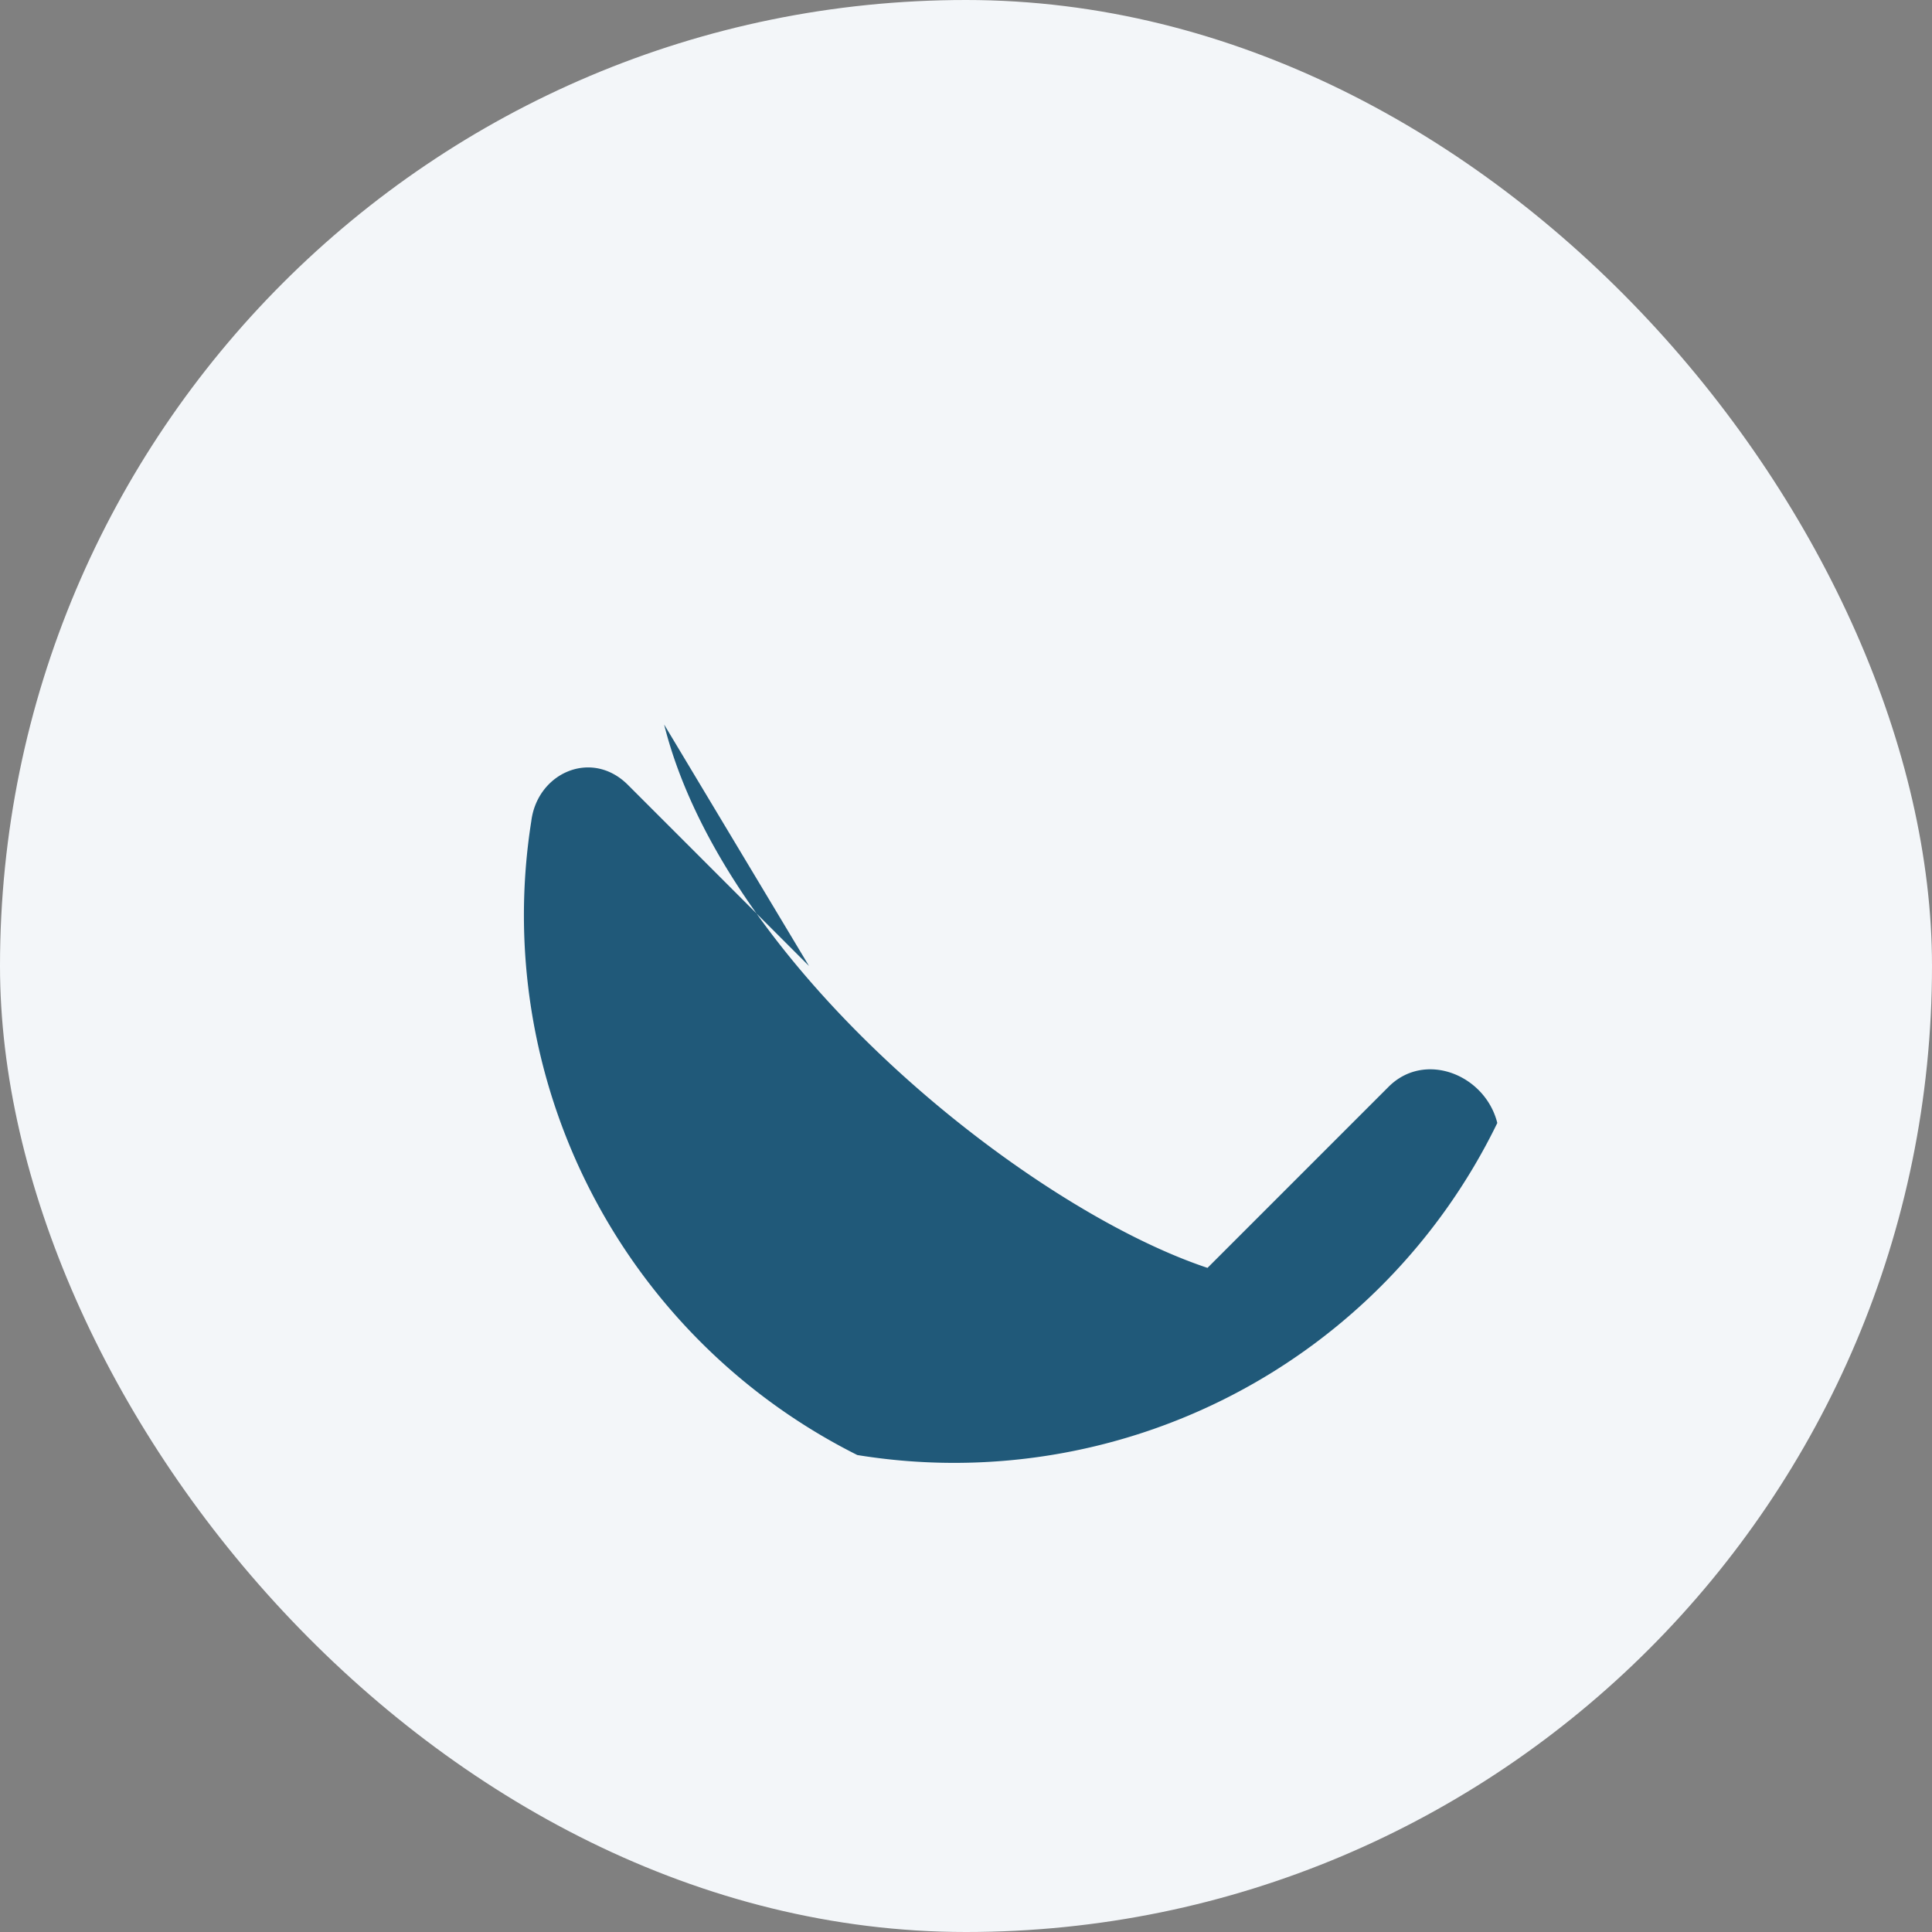 <?xml version="1.0" encoding="UTF-8"?>
<svg xmlns="http://www.w3.org/2000/svg" width="32" height="32" viewBox="0 0 32 32"><rect x="0" y="0" width="32" height="32" fill="#808080" stroke="none"/><rect width="32" height="32" rx="16" fill="#F3F6F9"/><path d="M11 12c1 4 6 8 9 9l3-3c.6-.6 1.6-.2 1.8.6a10 10 0 01-10.6 5.5 10 10 0 01-5.4-10.5c.1-.8 1-1.2 1.6-.6l3 3z" fill="#205979"/></svg>
